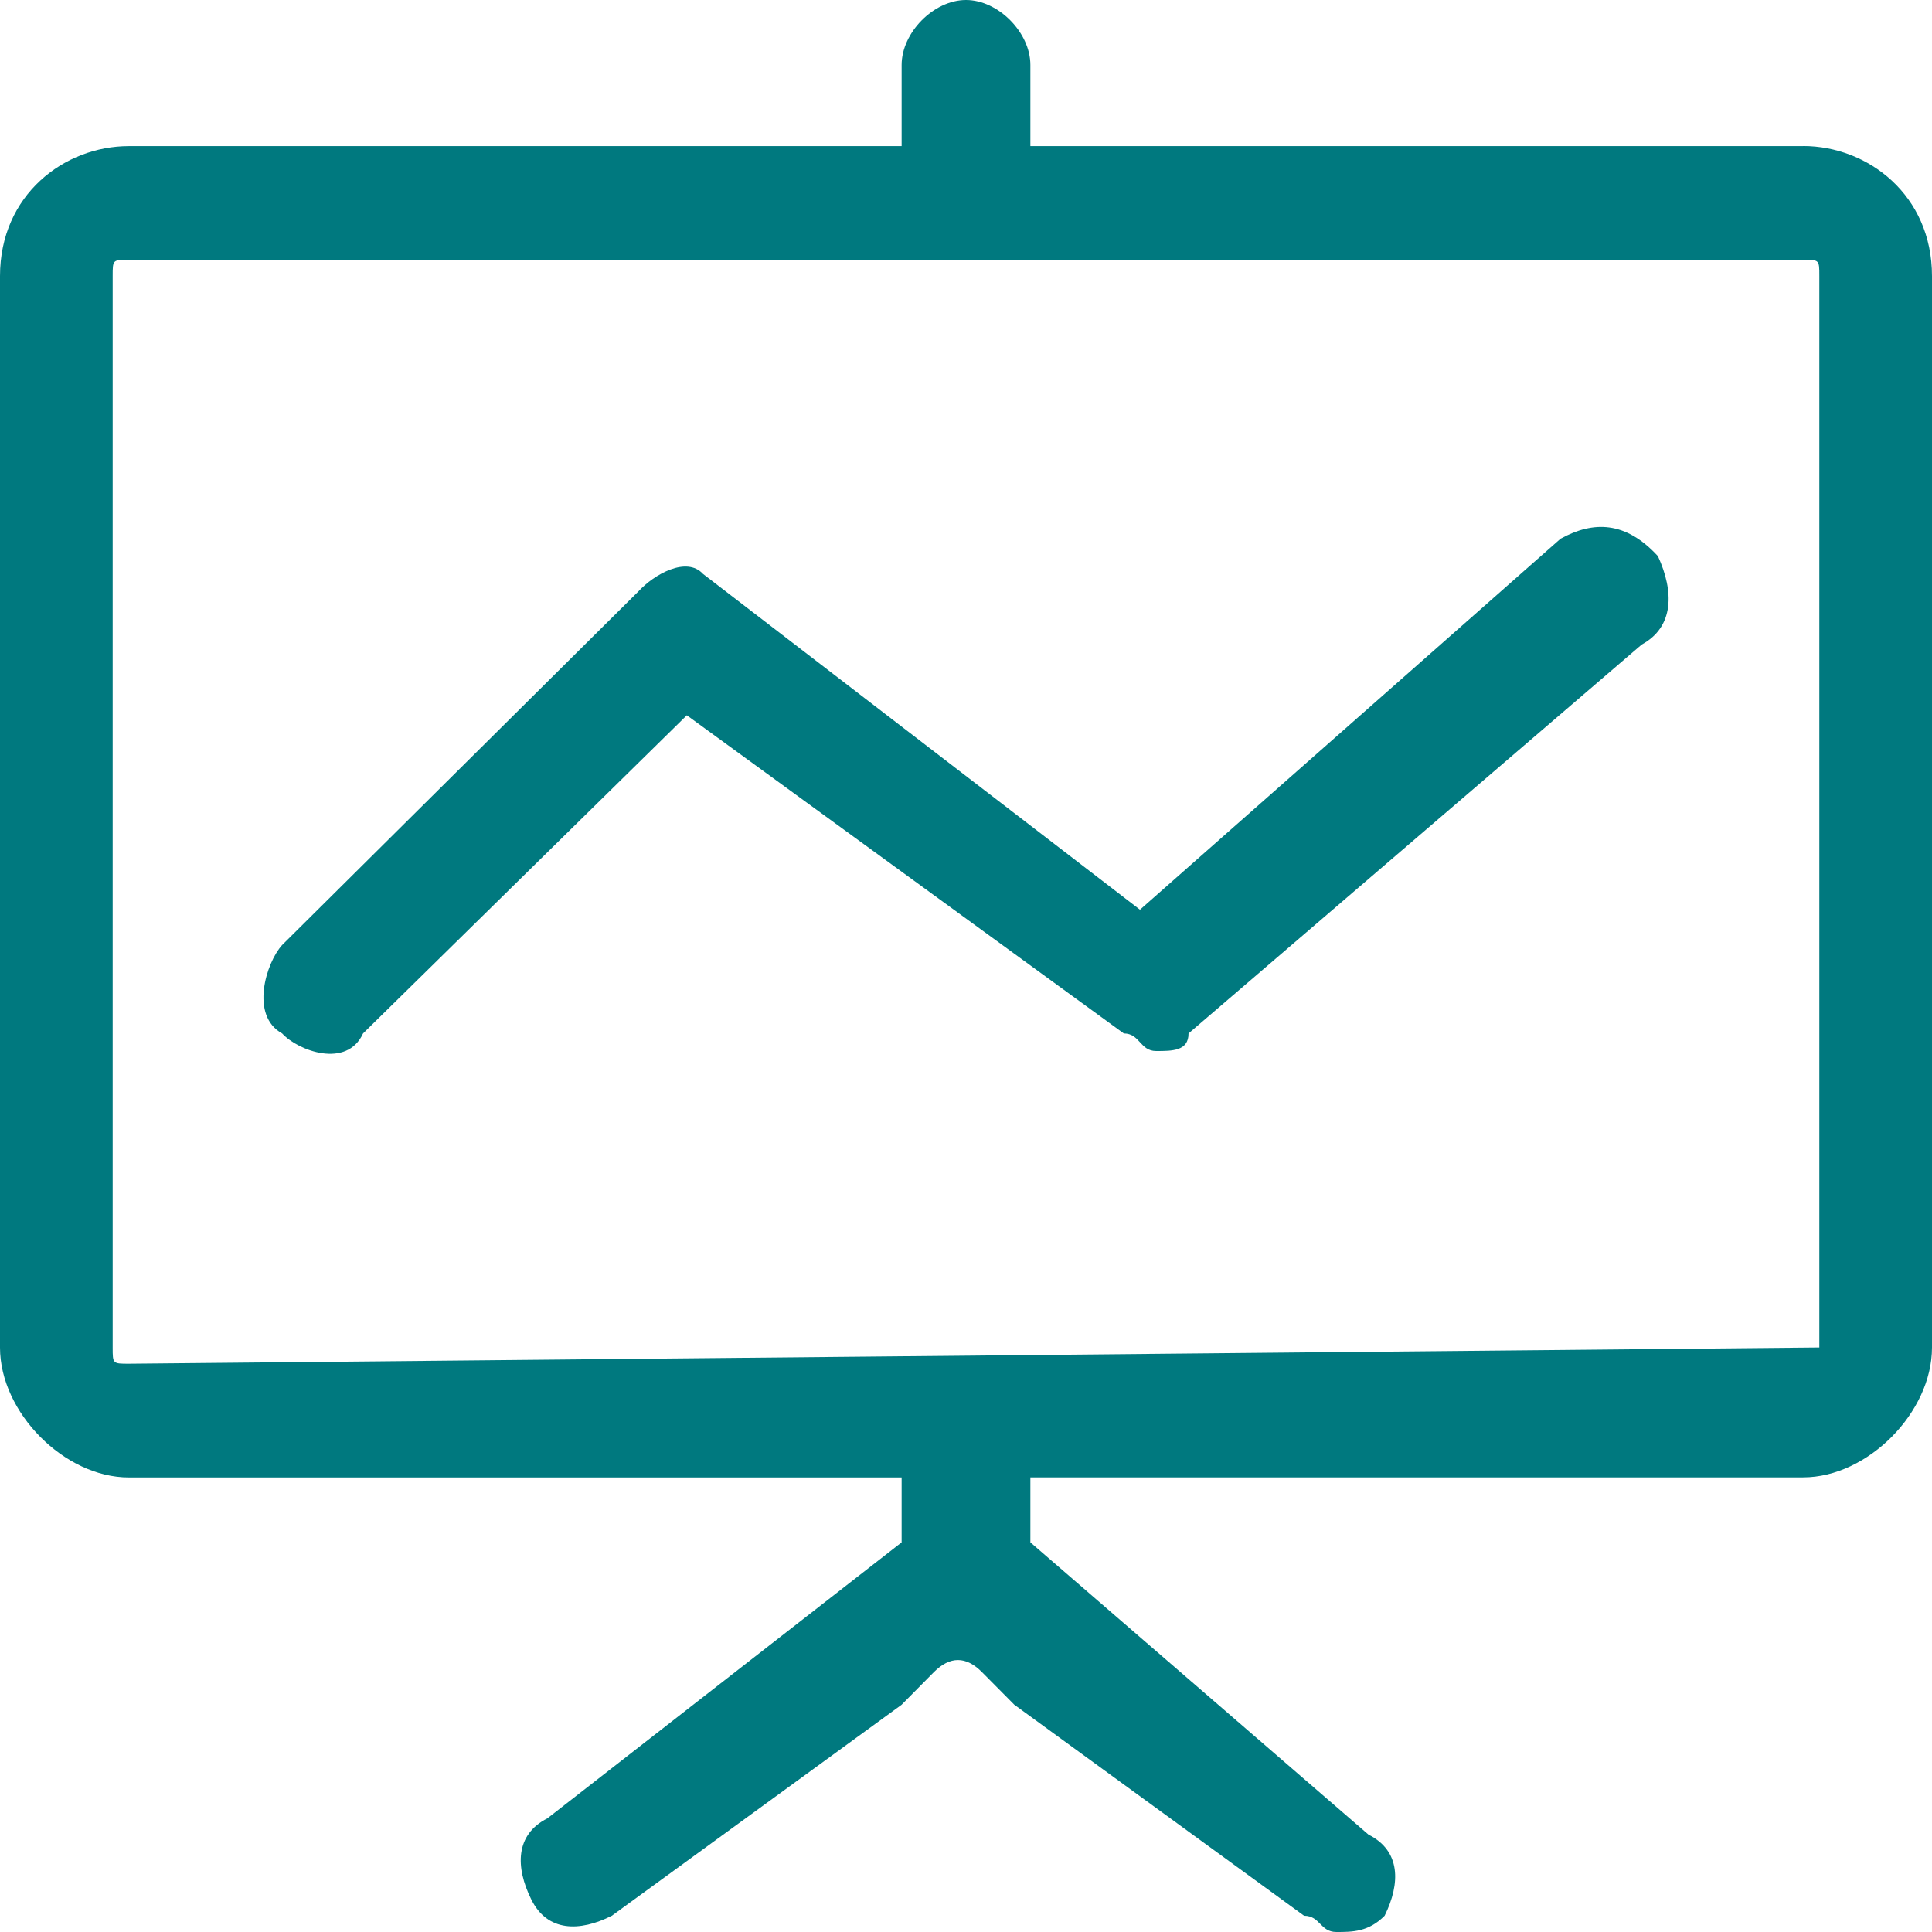 <svg width="44" height="44" viewBox="0 0 44 44" fill="none" xmlns="http://www.w3.org/2000/svg">
<g clip-path="url(#clip0_5470_5242)">
<path d="M35.546 12.264L25.962 20.718L16.01 13.07C15.642 12.666 14.904 13.07 14.536 13.472L6.426 21.522C6.058 21.926 5.688 23.132 6.426 23.536C6.794 23.936 7.9 24.34 8.268 23.536L15.642 16.29L25.594 23.536C25.962 23.536 25.962 23.936 26.33 23.936C26.7 23.936 27.068 23.936 27.068 23.536L37.388 14.68C38.128 14.278 38.128 13.472 37.758 12.666C37.02 11.862 36.284 11.862 35.546 12.266" fill="#00797F"/>
<path d="M41.066 3.328H23.466V1.478C23.466 0.74 22.734 0 22 0C21.266 0 20.534 0.74 20.534 1.48V3.328H2.934C1.466 3.328 0 4.436 0 6.286V30.69C0 32.168 1.466 33.648 2.934 33.648H20.534V35.126L12.466 41.412C11.734 41.782 11.734 42.522 12.1 43.26C12.466 44 13.2 44 13.934 43.63L20.534 38.824L21.266 38.084C21.634 37.714 22 37.714 22.366 38.084L23.1 38.824L29.7 43.63C30.066 43.63 30.066 44 30.434 44C30.8 44 31.166 44 31.534 43.63C31.9 42.89 31.9 42.15 31.166 41.782L23.466 35.126V33.646H41.066C42.534 33.646 44 32.168 44 30.69V6.286C44 4.436 42.534 3.326 41.066 3.326V3.328ZM41.434 30.688L2.934 31.058C2.566 31.058 2.566 31.058 2.566 30.69V6.286C2.566 5.916 2.566 5.916 2.934 5.916H41.066C41.434 5.916 41.434 5.916 41.434 6.286V30.69V30.688Z" fill="#00797F"/>
</g>
<defs>
<clipPath id="clip0_5470_5242">
<rect width="44" height="44" fill="white"/>
</clipPath>
</defs>
</svg>
